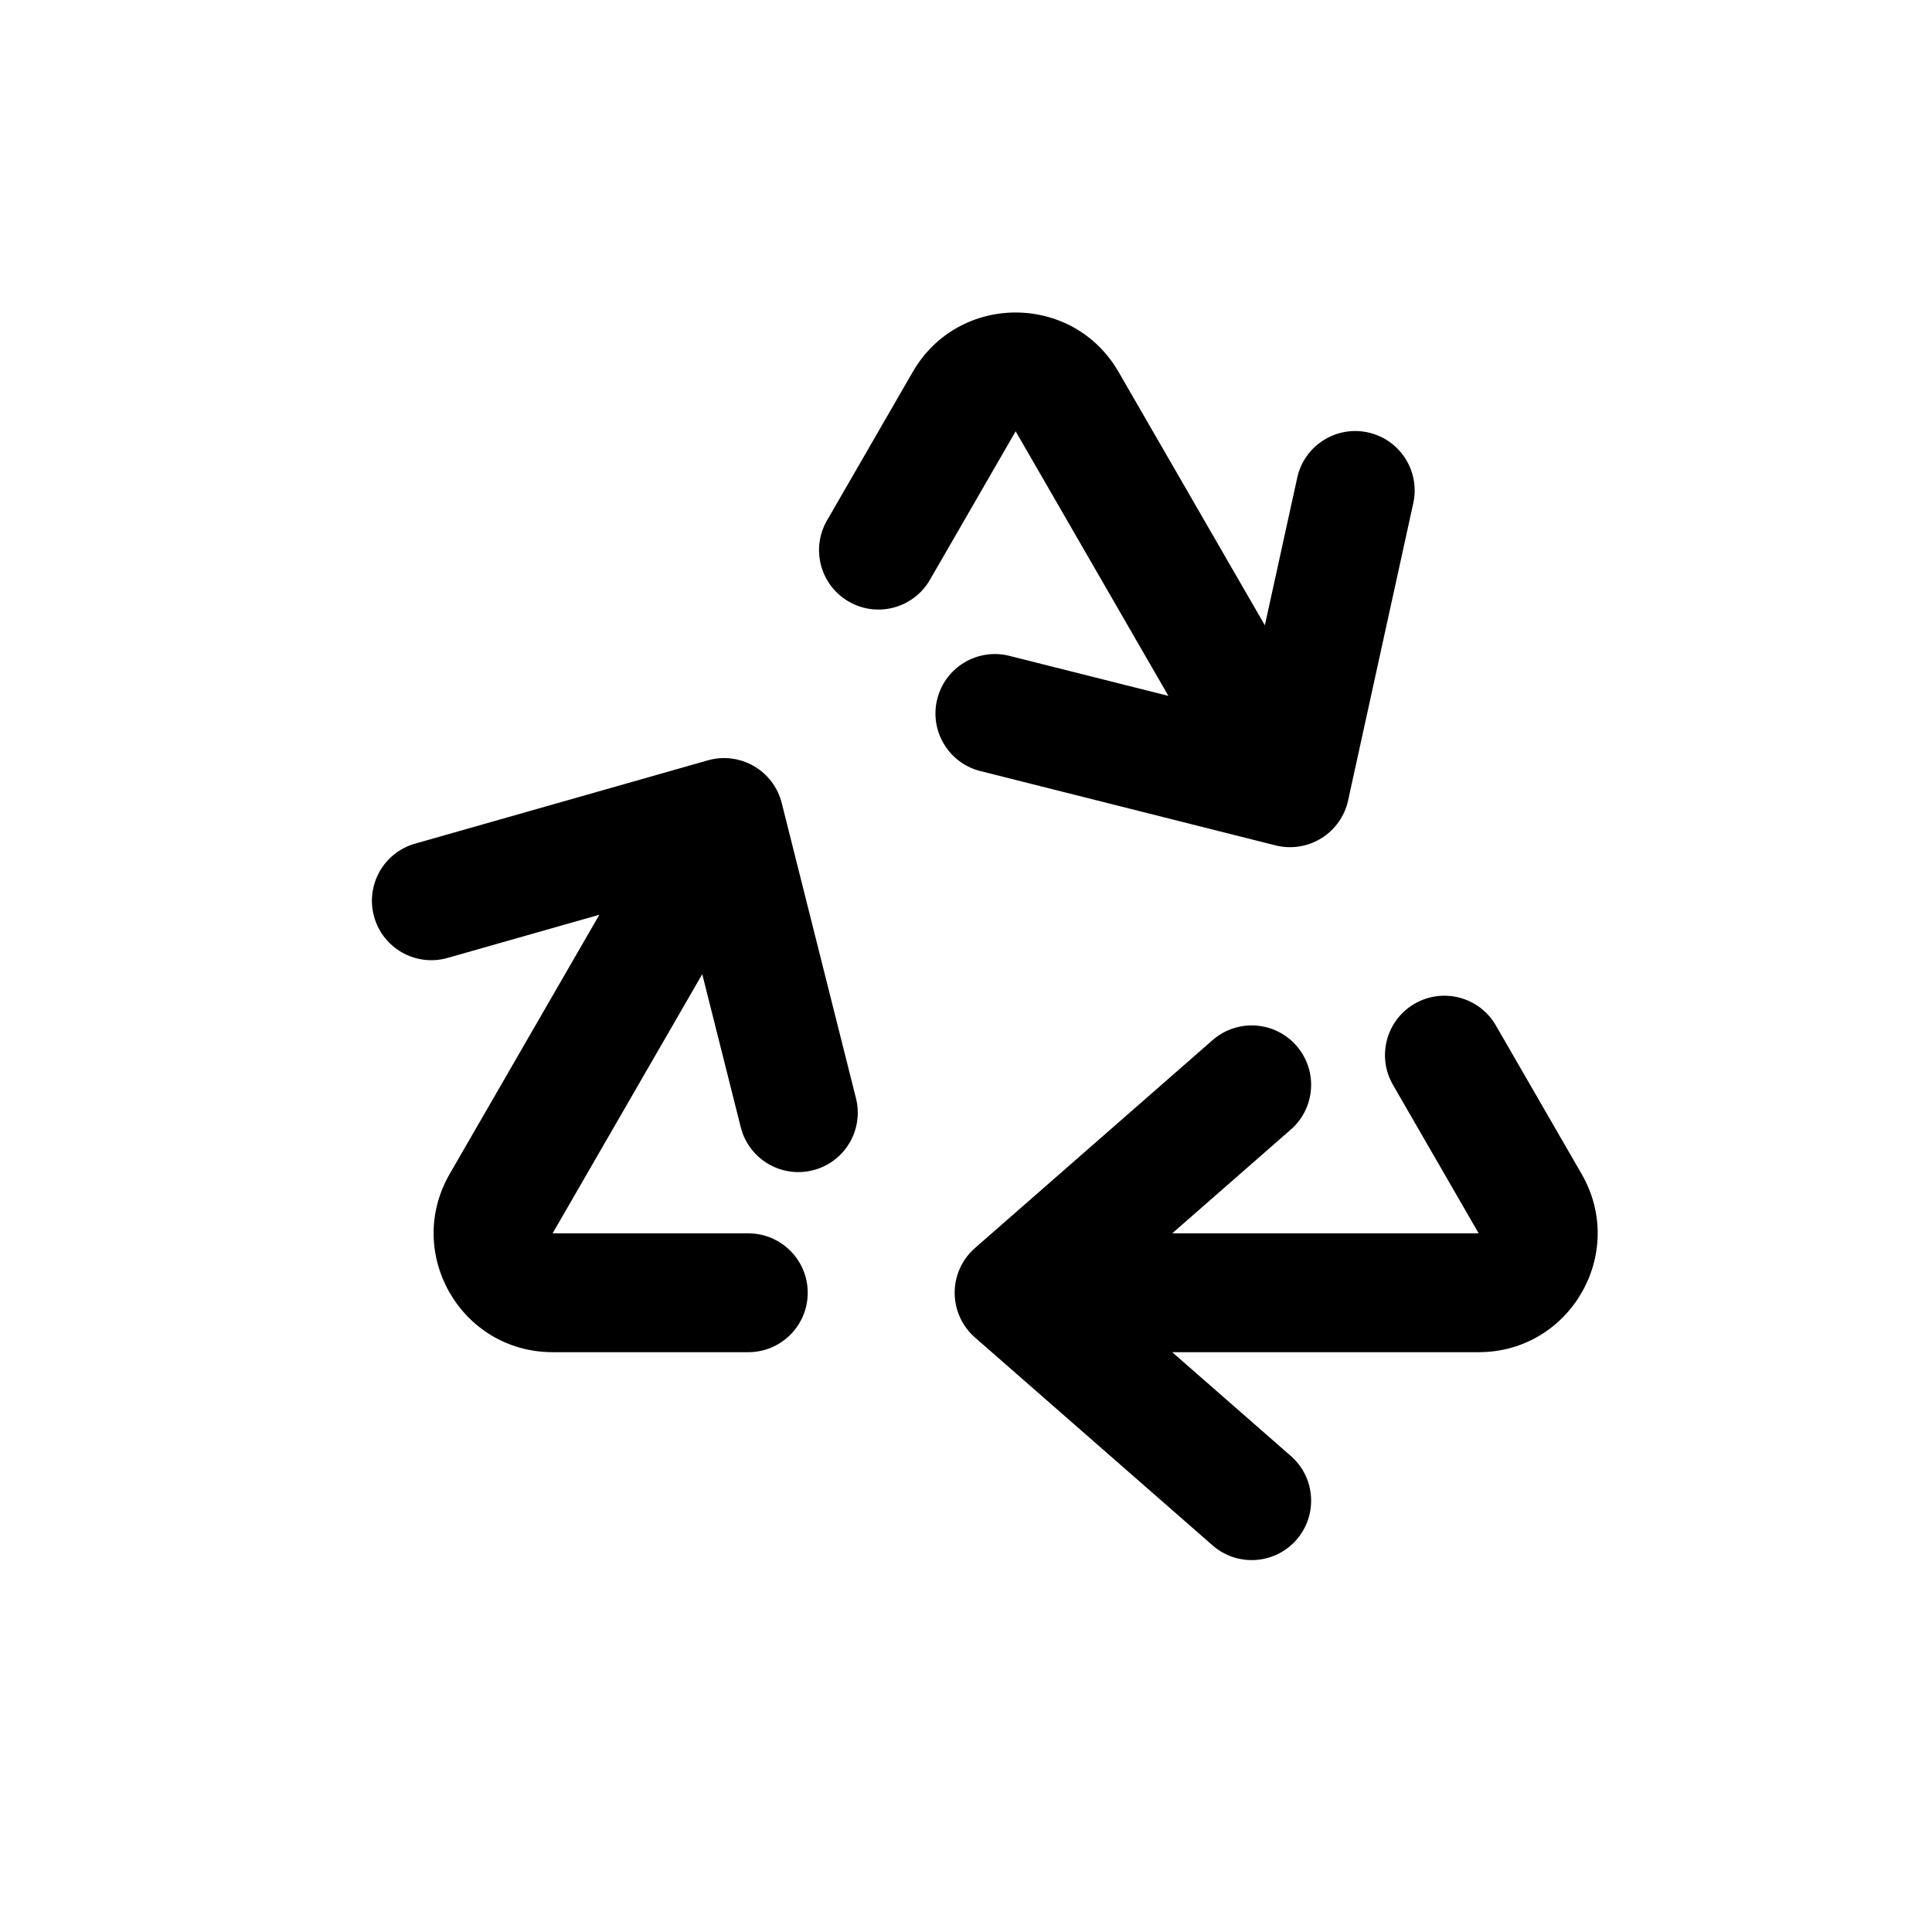 <?xml version="1.0" encoding="UTF-8"?>
<!-- Uploaded to: ICON Repo, www.svgrepo.com, Generator: ICON Repo Mixer Tools -->
<svg fill="#000000" width="800px" height="800px" version="1.1" viewBox="144 144 512 512" xmlns="http://www.w3.org/2000/svg">
 <path d="m385.89 242.56c12.117-20.992 42.418-20.992 54.539 0l38.773 67.152 8.574-39.109c1.863-8.492 10.258-13.871 18.75-12.008 8.496 1.863 13.871 10.258 12.008 18.754l-17.277 78.793c-0.914 4.16-3.473 7.773-7.094 10.012-3.625 2.242-8 2.922-12.129 1.883l-78.223-19.695c-8.434-2.121-13.551-10.68-11.426-19.109 2.121-8.434 10.68-13.547 19.109-11.426l42.145 10.609-40.48-70.113-22.727 39.363c-4.348 7.527-13.977 10.109-21.504 5.762-7.531-4.348-10.113-13.977-5.762-21.508zm-42.121 104.45c3.688 2.129 6.356 5.664 7.394 9.793l19.676 78.23c2.121 8.43-2.996 16.988-11.426 19.105-8.434 2.125-16.988-2.992-19.109-11.426l-10.199-40.551-39.66 68.691h51.867c8.695 0 15.742 7.047 15.742 15.742 0 8.695-7.047 15.746-15.742 15.746h-51.867c-24.238 0-39.387-26.242-27.27-47.234l39.66-68.688-40.219 11.441c-8.363 2.379-17.07-2.473-19.449-10.836-2.379-8.363 2.469-17.07 10.832-19.449l77.59-22.074c4.094-1.168 8.488-0.621 12.18 1.508zm175.14 62.977c7.531-4.348 17.16-1.77 21.508 5.762l22.723 39.359c12.121 20.992-3.027 47.234-27.27 47.234h-81.223l31.441 27.512c6.543 5.723 7.207 15.672 1.48 22.215-5.727 6.543-15.672 7.207-22.215 1.48l-62.977-55.102c-3.418-2.992-5.379-7.309-5.379-11.852 0-4.539 1.961-8.859 5.379-11.848l62.977-55.105c6.543-5.727 16.488-5.062 22.215 1.484 5.727 6.543 5.062 16.488-1.48 22.215l-31.441 27.512h81.223l-22.723-39.359c-4.348-7.531-1.77-17.16 5.762-21.508z" fill-rule="evenodd"/>
</svg>